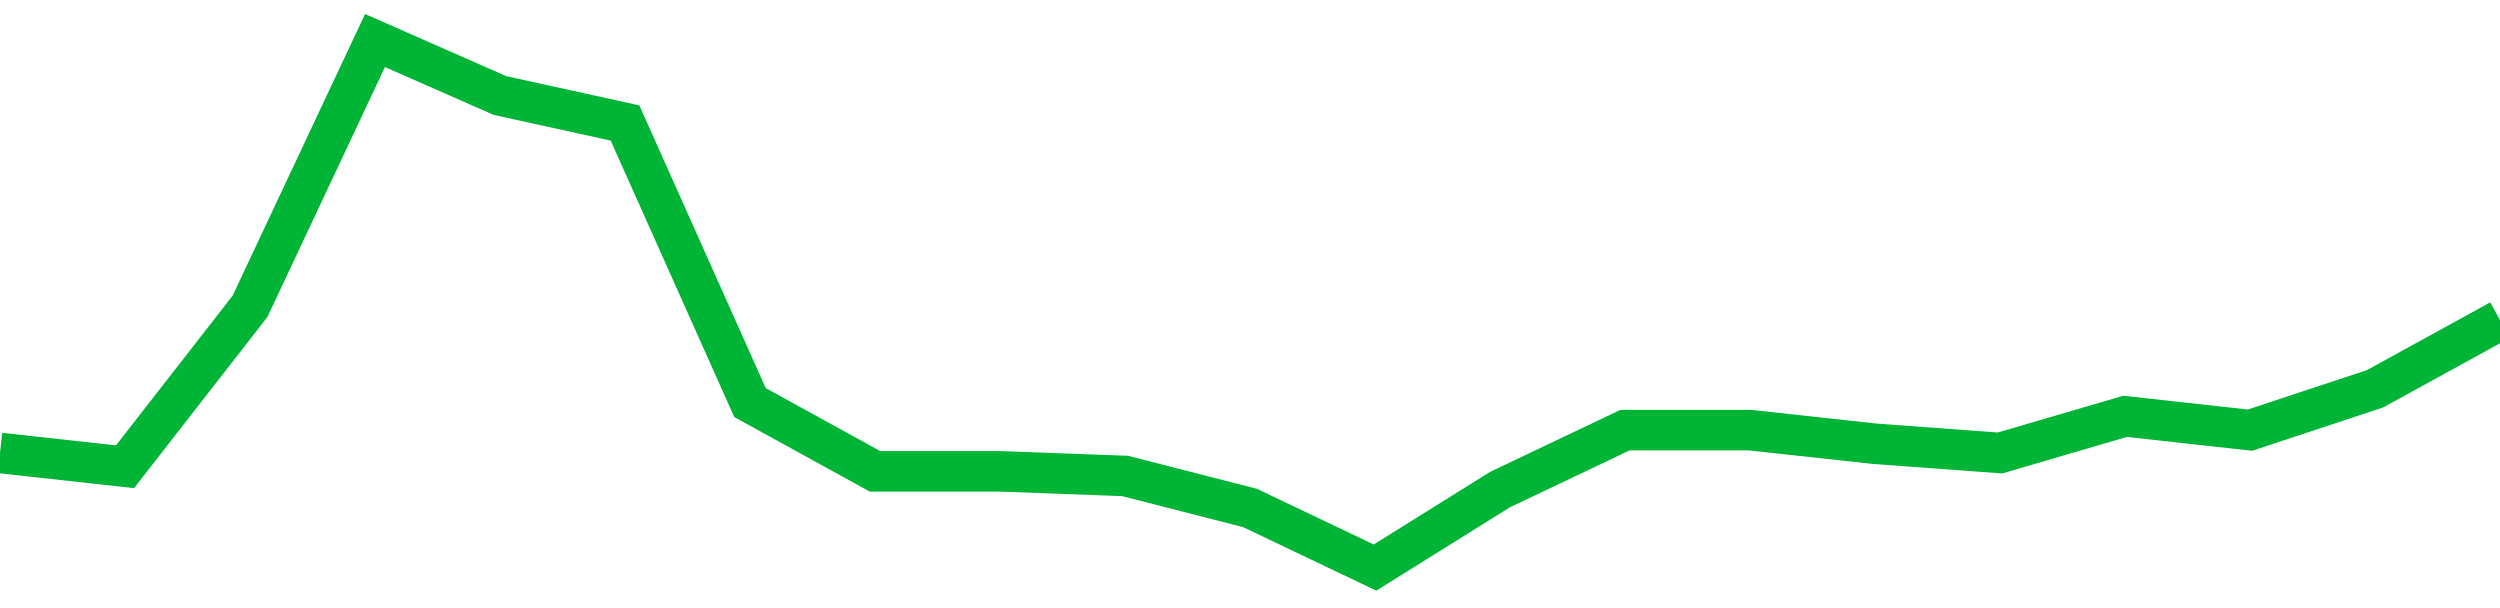 <!-- Generated with https://github.com/jxxe/sparkline/ --><svg viewBox="0 0 185 45" class="sparkline" xmlns="http://www.w3.org/2000/svg"><path class="sparkline--fill" d="M 0 33.52 L 0 33.52 L 9.25 34.54 L 18.5 22.67 L 27.75 3 L 37 7.07 L 46.25 9.1 L 55.5 29.79 L 64.75 34.88 L 74 34.88 L 83.25 35.22 L 92.5 37.59 L 101.75 42 L 111 36.23 L 120.25 31.83 L 129.5 31.83 L 138.75 32.84 L 148 33.52 L 157.25 30.81 L 166.5 31.83 L 175.75 28.77 L 185 23.69 V 45 L 0 45 Z" stroke="none" fill="none" ></path><path class="sparkline--line" d="M 0 33.52 L 0 33.52 L 9.25 34.54 L 18.5 22.67 L 27.75 3 L 37 7.07 L 46.25 9.1 L 55.5 29.79 L 64.75 34.88 L 74 34.88 L 83.25 35.22 L 92.5 37.59 L 101.75 42 L 111 36.23 L 120.25 31.83 L 129.5 31.83 L 138.75 32.84 L 148 33.52 L 157.25 30.81 L 166.5 31.83 L 175.75 28.77 L 185 23.69" fill="none" stroke-width="3" stroke="#00B436" ></path></svg>